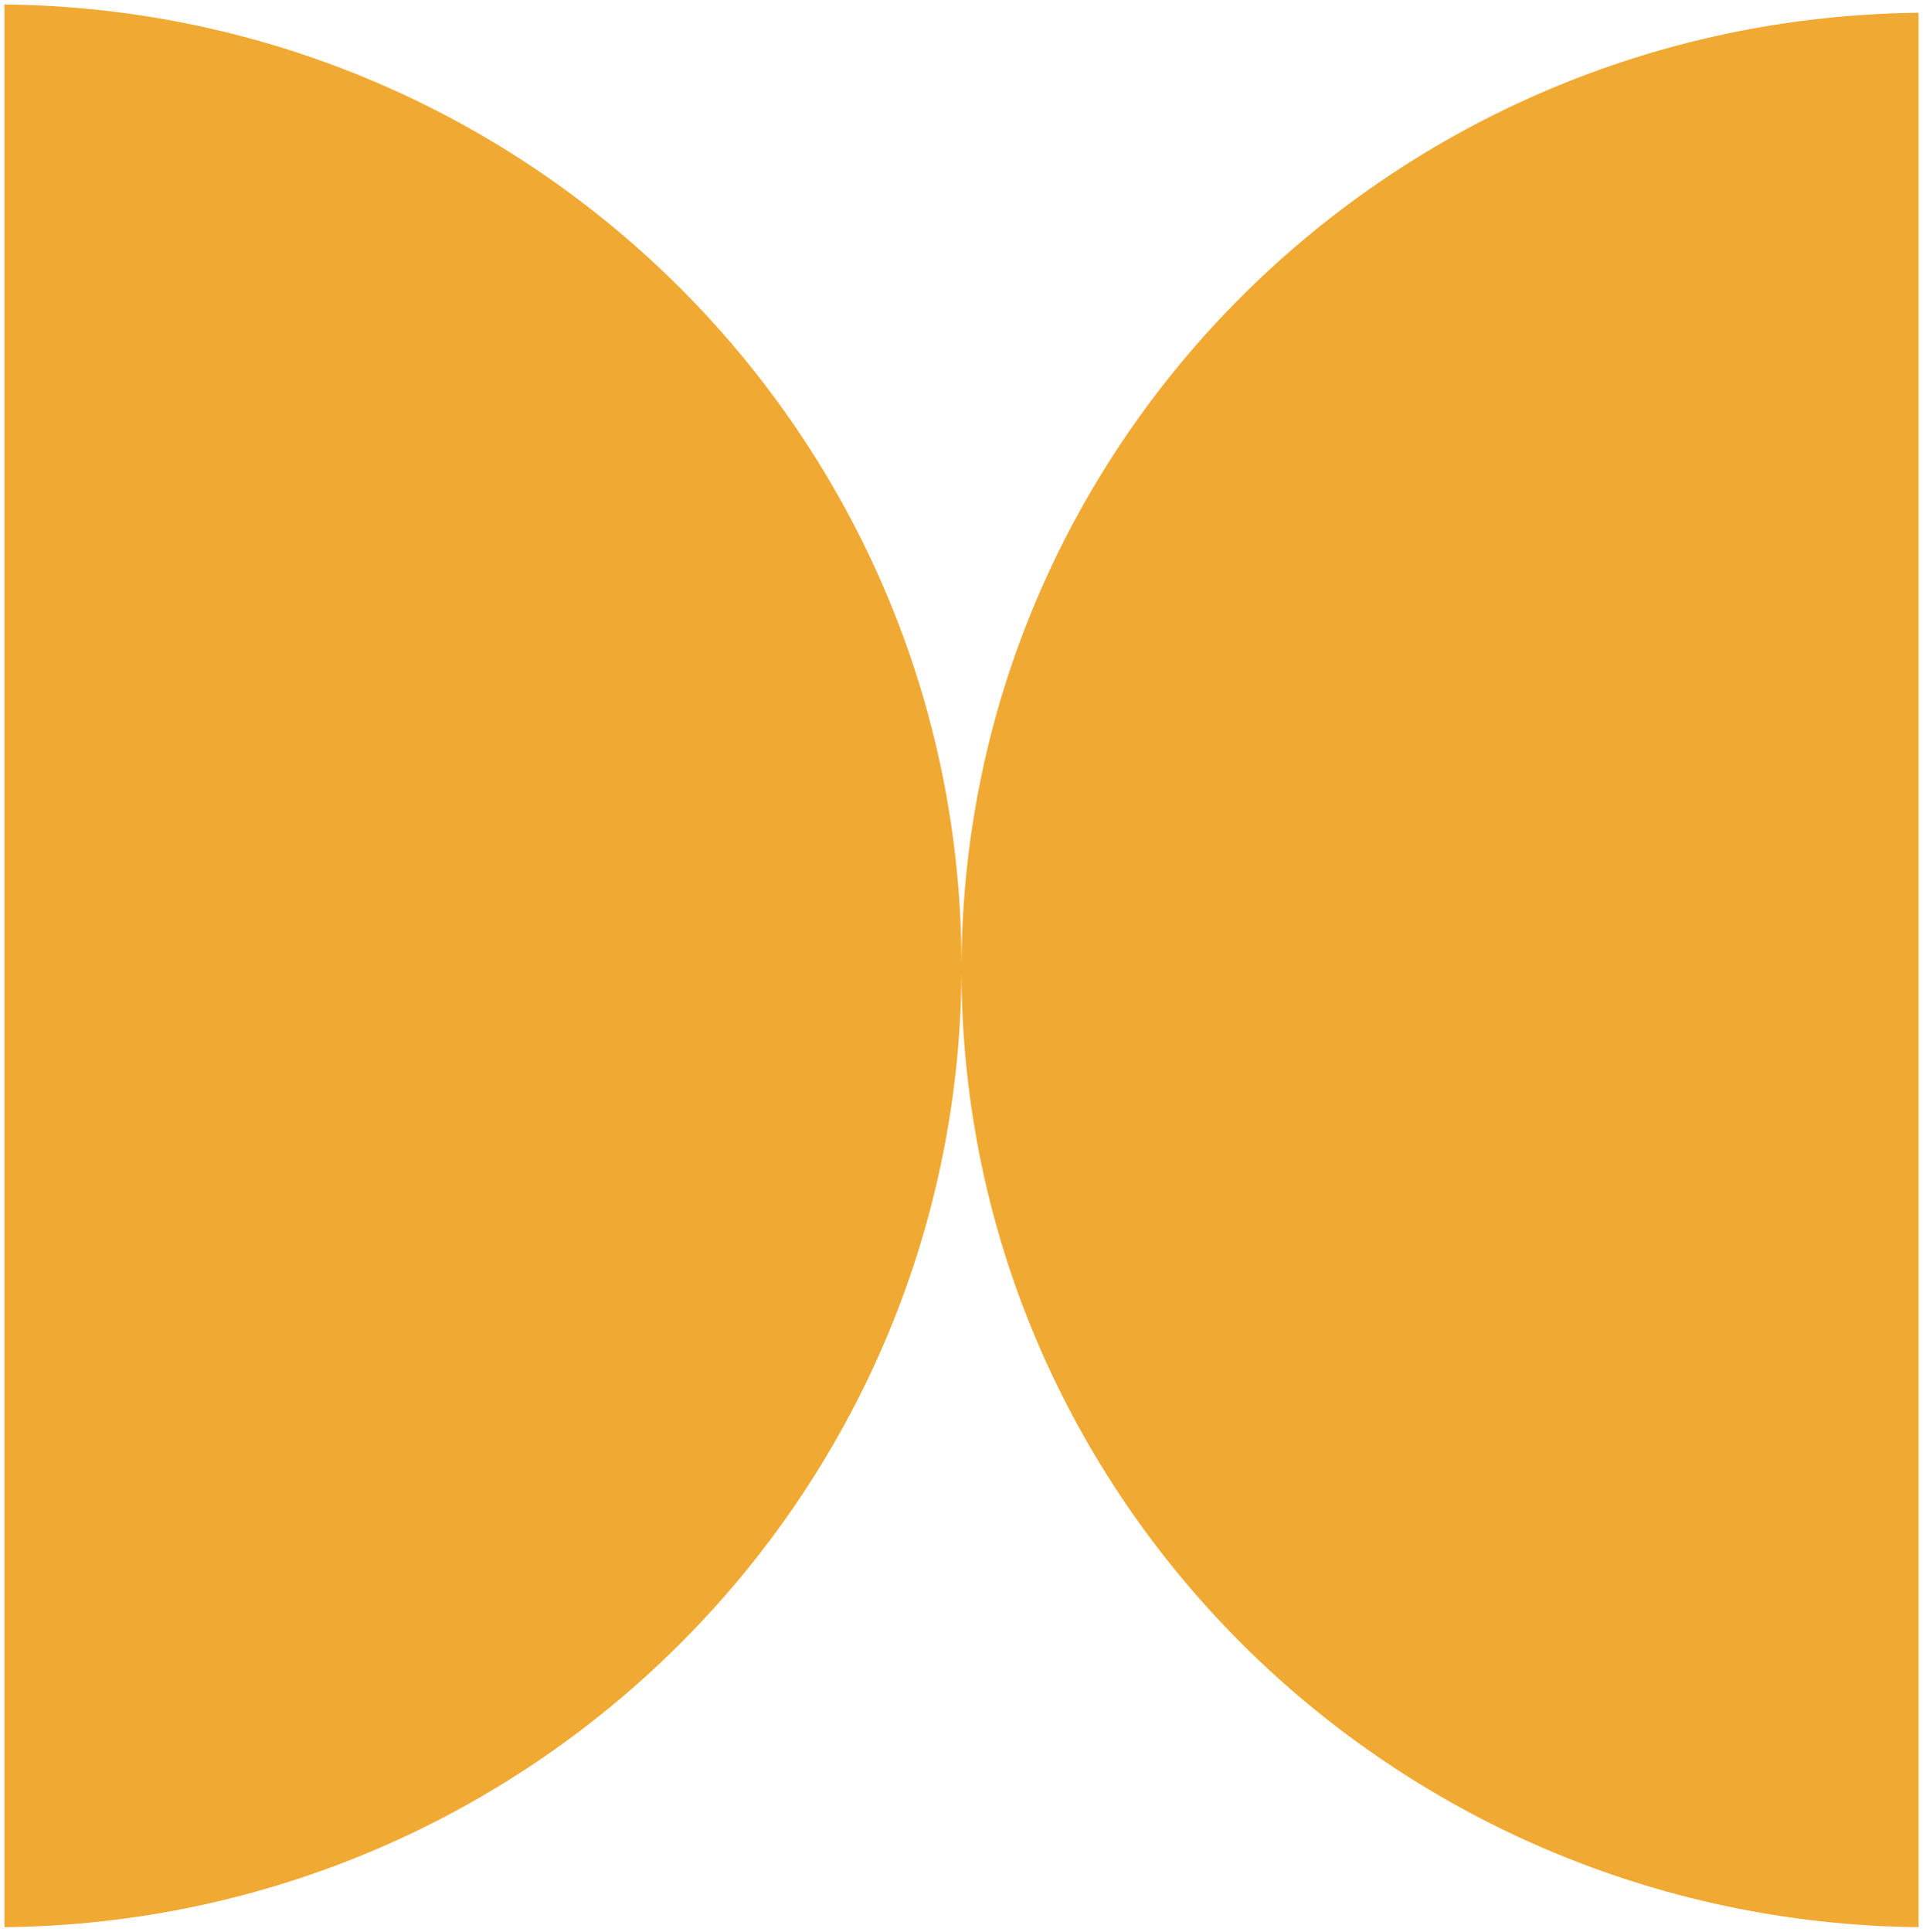 <svg xmlns="http://www.w3.org/2000/svg" width="218.09" height="219.011" viewBox="0 0 218.09 219.011">
  <path id="entretien-hover" d="M108.545,109.752C108.14,169.214,59.811,217.369,0,218V0C59.976.633,108.4,49.057,108.545,108.722,108.95,49.535,157.283,1.585,217.09.942V218C157.125,217.355,108.7,169.172,108.545,109.752Z" transform="translate(0.5 0.505)" fill="#f0a932" stroke="rgba(0,0,0,0)" stroke-miterlimit="10" stroke-width="1"/>
</svg>
